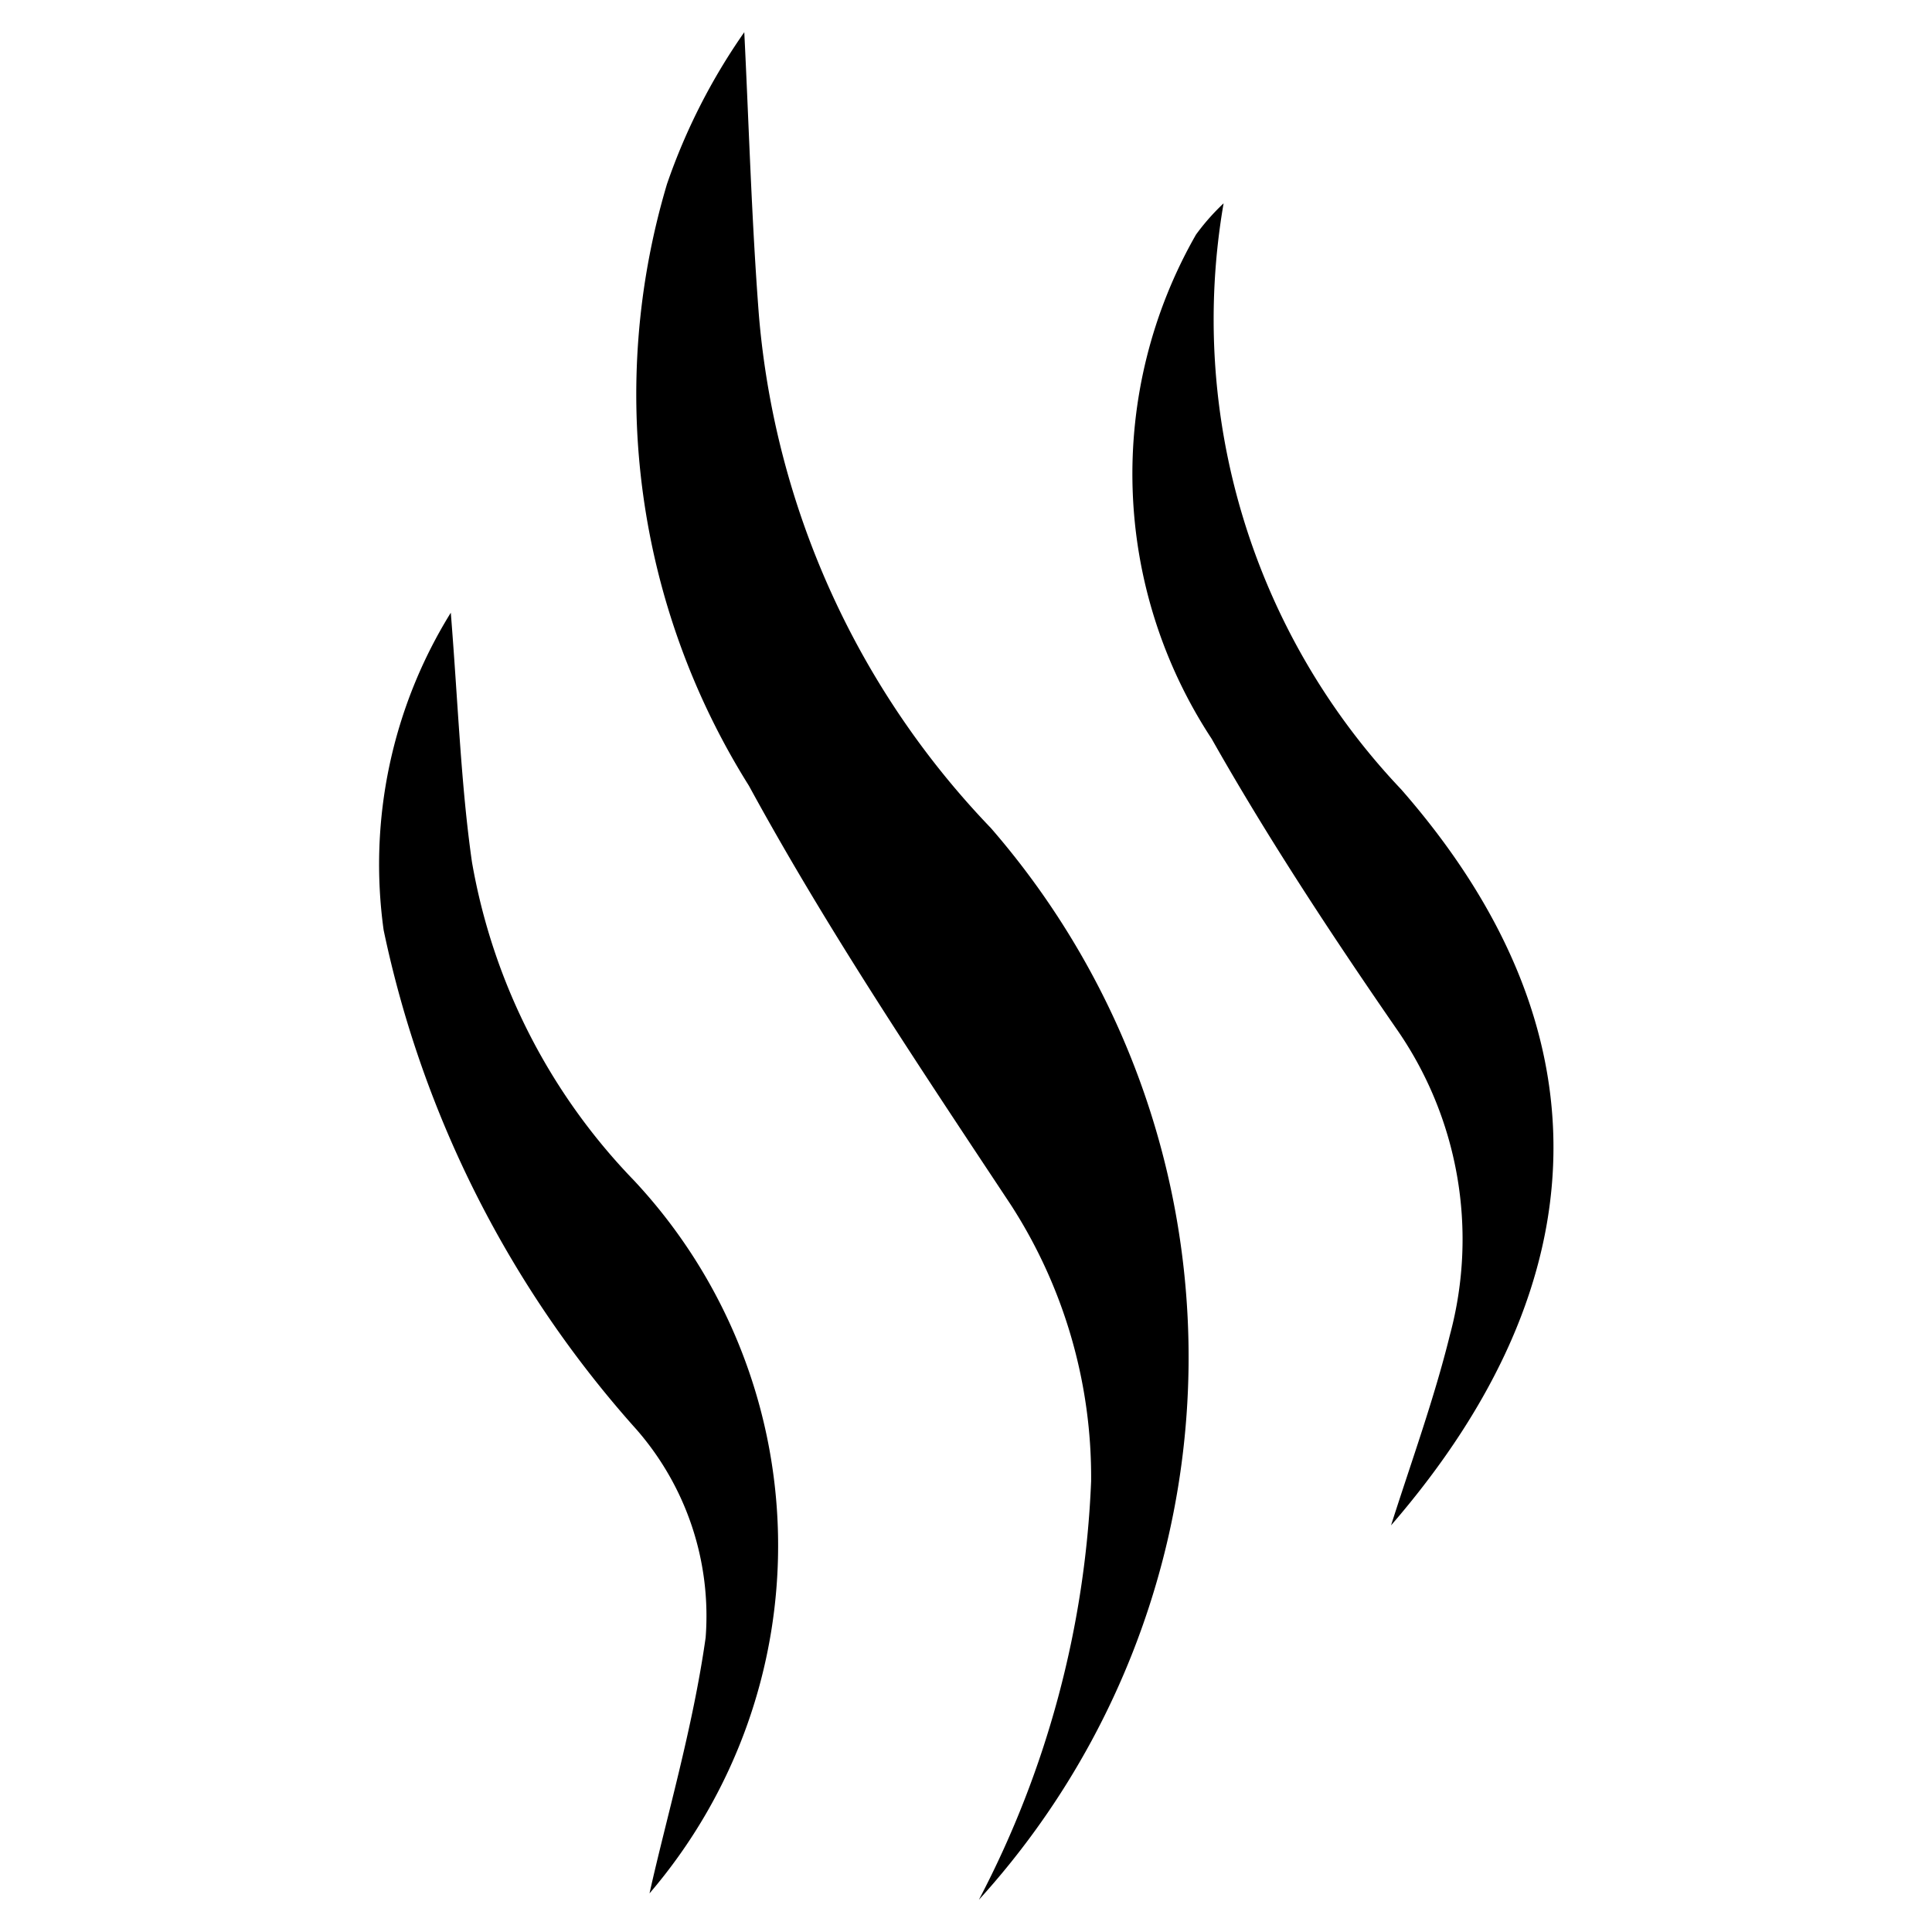 <?xml version="1.0" encoding="UTF-8"?> <svg xmlns="http://www.w3.org/2000/svg" id="Capa_1" data-name="Capa 1" viewBox="0 0 21 21"><path d="M10.64,20.65a10.72,10.72,0,0,0,1.22-4.55,5.45,5.45,0,0,0-.87-3c-1-1.51-2-3-2.85-4.56A8,8,0,0,1,7.25,2,6.65,6.65,0,0,1,8.09.35c.05,1,.08,2.06.16,3.09A9.15,9.15,0,0,0,10.77,9,8.77,8.77,0,0,1,10.64,20.65Z"></path><path d="M13.3,2.21a7.42,7.42,0,0,0,1.93,6.37c2.25,2.57,2.2,5.33-.11,8,.23-.72.47-1.38.64-2.07a4,4,0,0,0-.59-3.34c-.69-1-1.39-2.06-2-3.14A5.24,5.24,0,0,1,13,2.55,2.45,2.45,0,0,1,13.3,2.21Z"></path><path d="M4.9,6.66c.08,1,.11,1.87.23,2.71a6.6,6.6,0,0,0,1.76,3.46,5.81,5.81,0,0,1,.17,7.75c.18-.81.47-1.79.61-2.78a3.08,3.08,0,0,0-.75-2.26,11.75,11.75,0,0,1-2.75-5.43A5.19,5.19,0,0,1,4.9,6.66Z"></path></svg> 